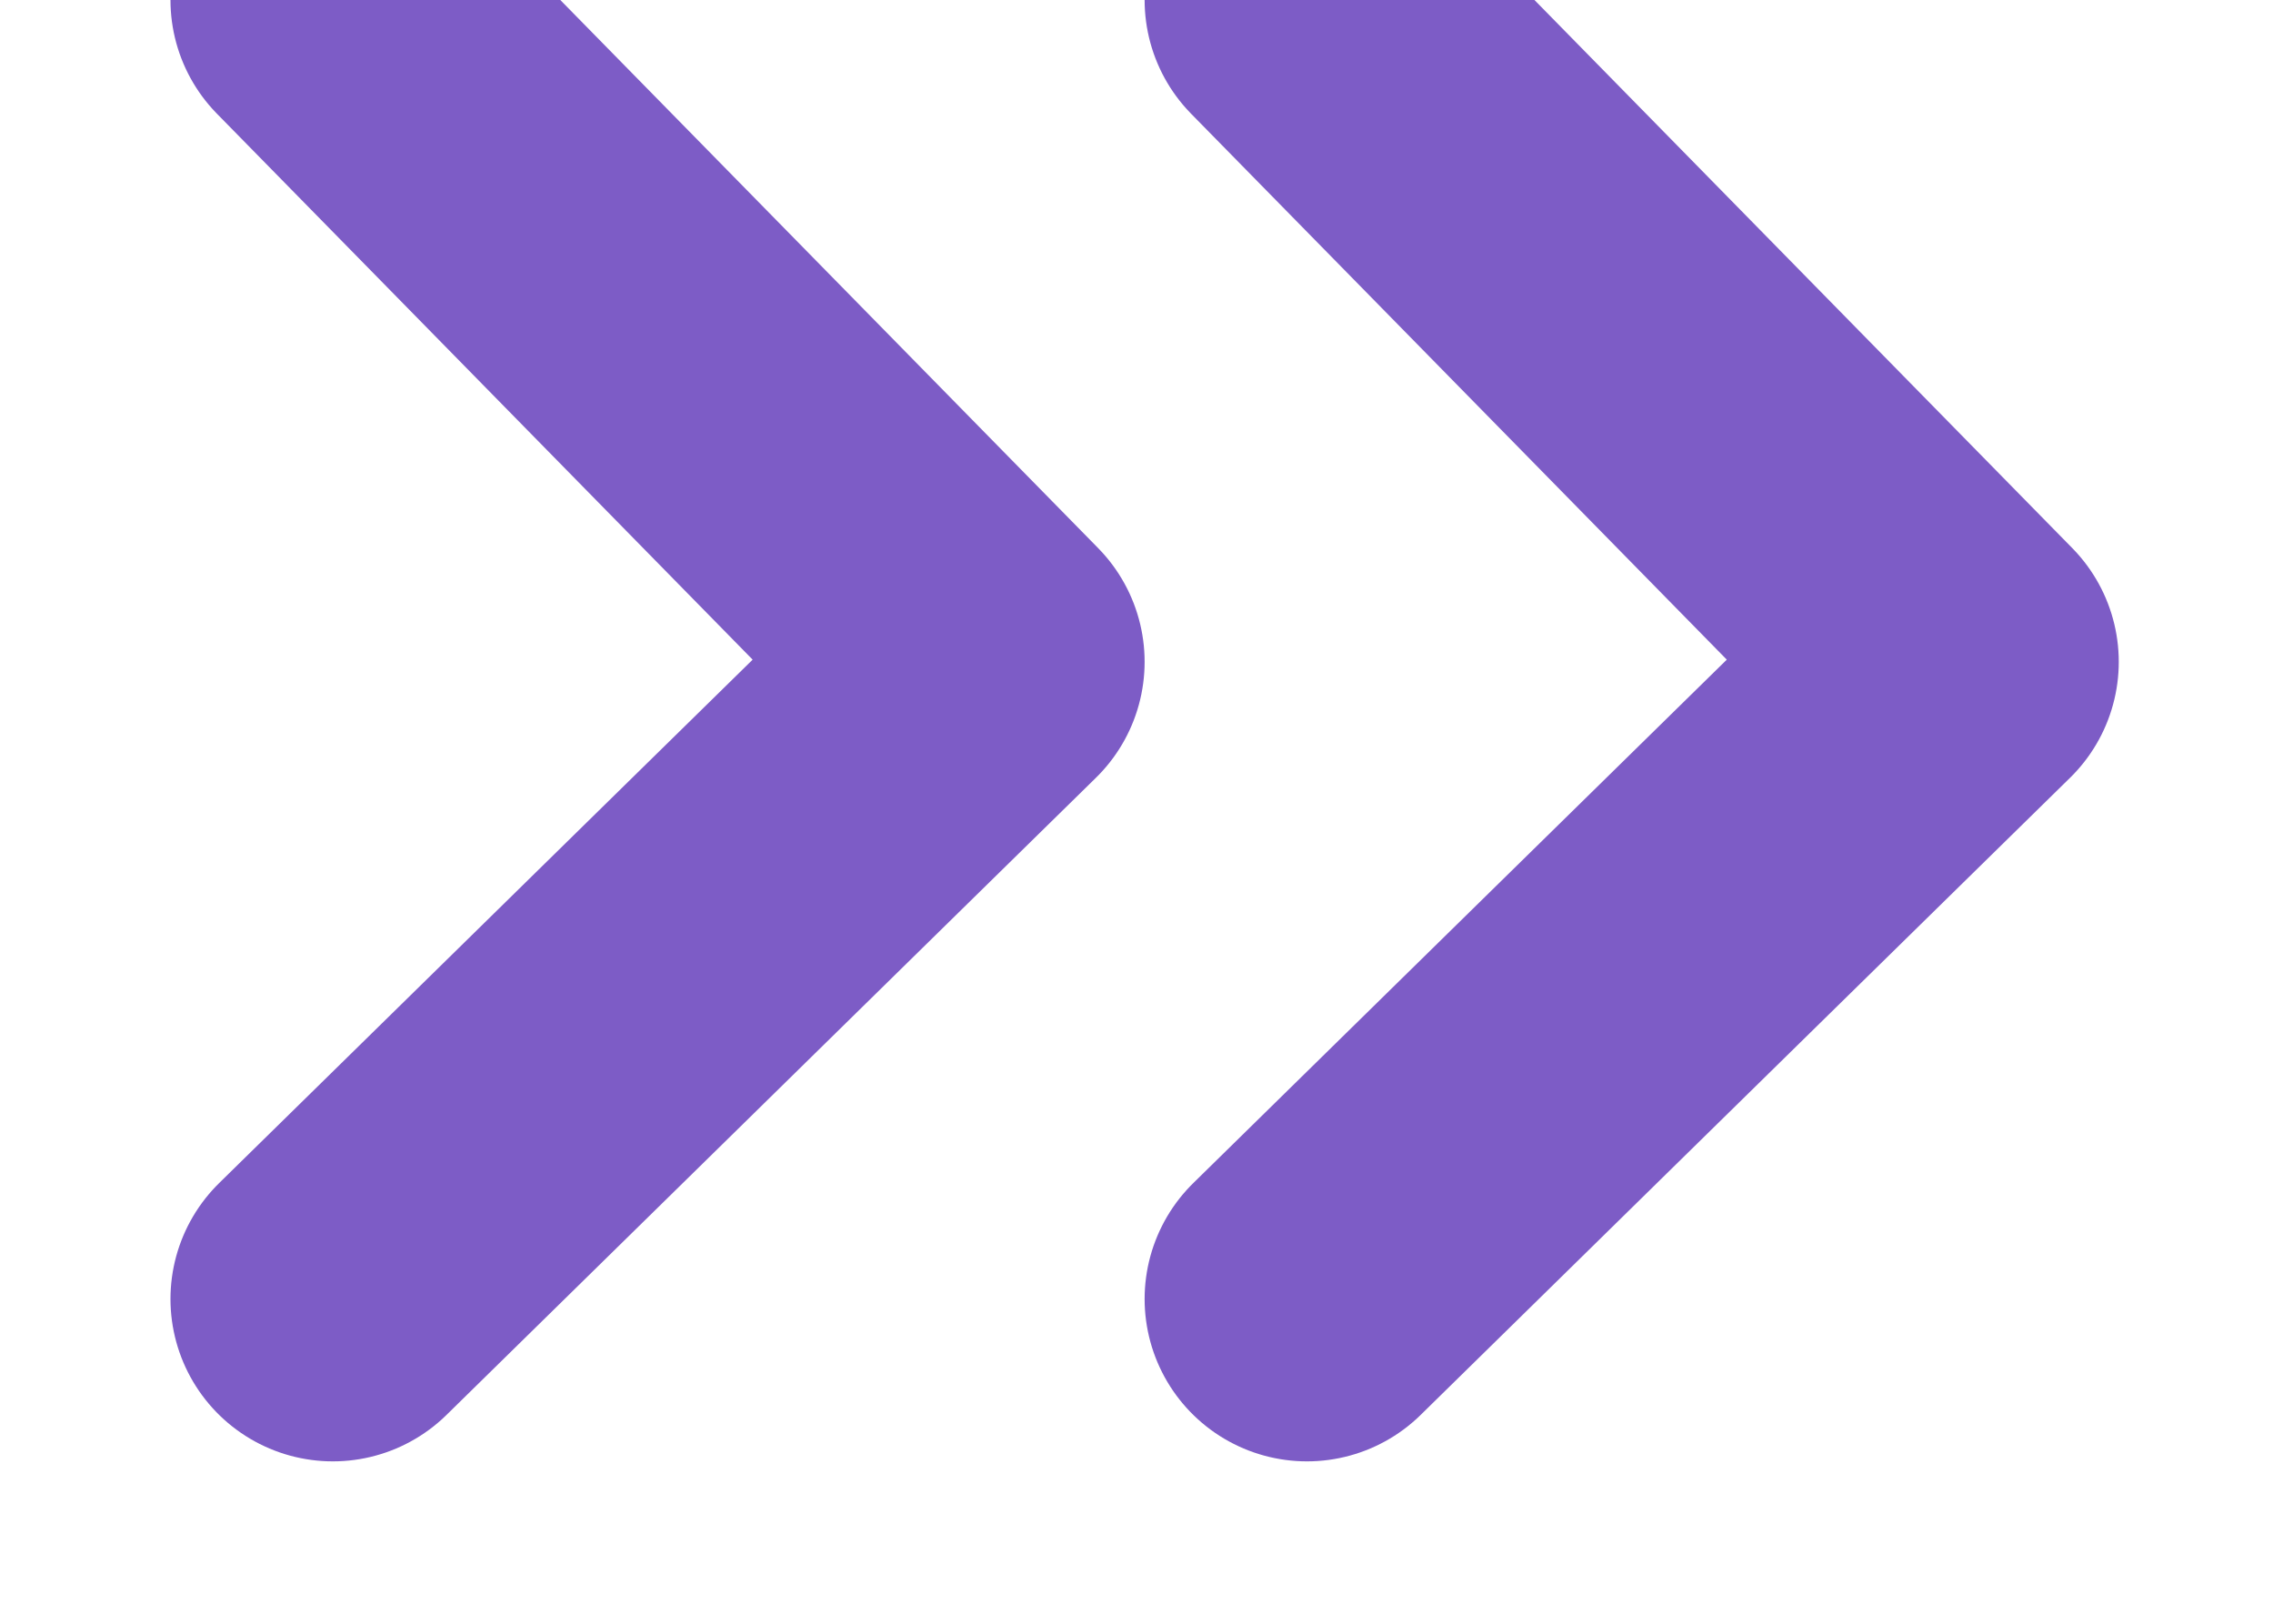 <svg width="7" height="5" xmlns="http://www.w3.org/2000/svg"><path d="M4.025 0l2 2.038-2 1.962m-3-4l2 2.038-2 1.962" stroke="#7D5CC6" fill="none" stroke-linecap="round" stroke-linejoin="round"/></svg>